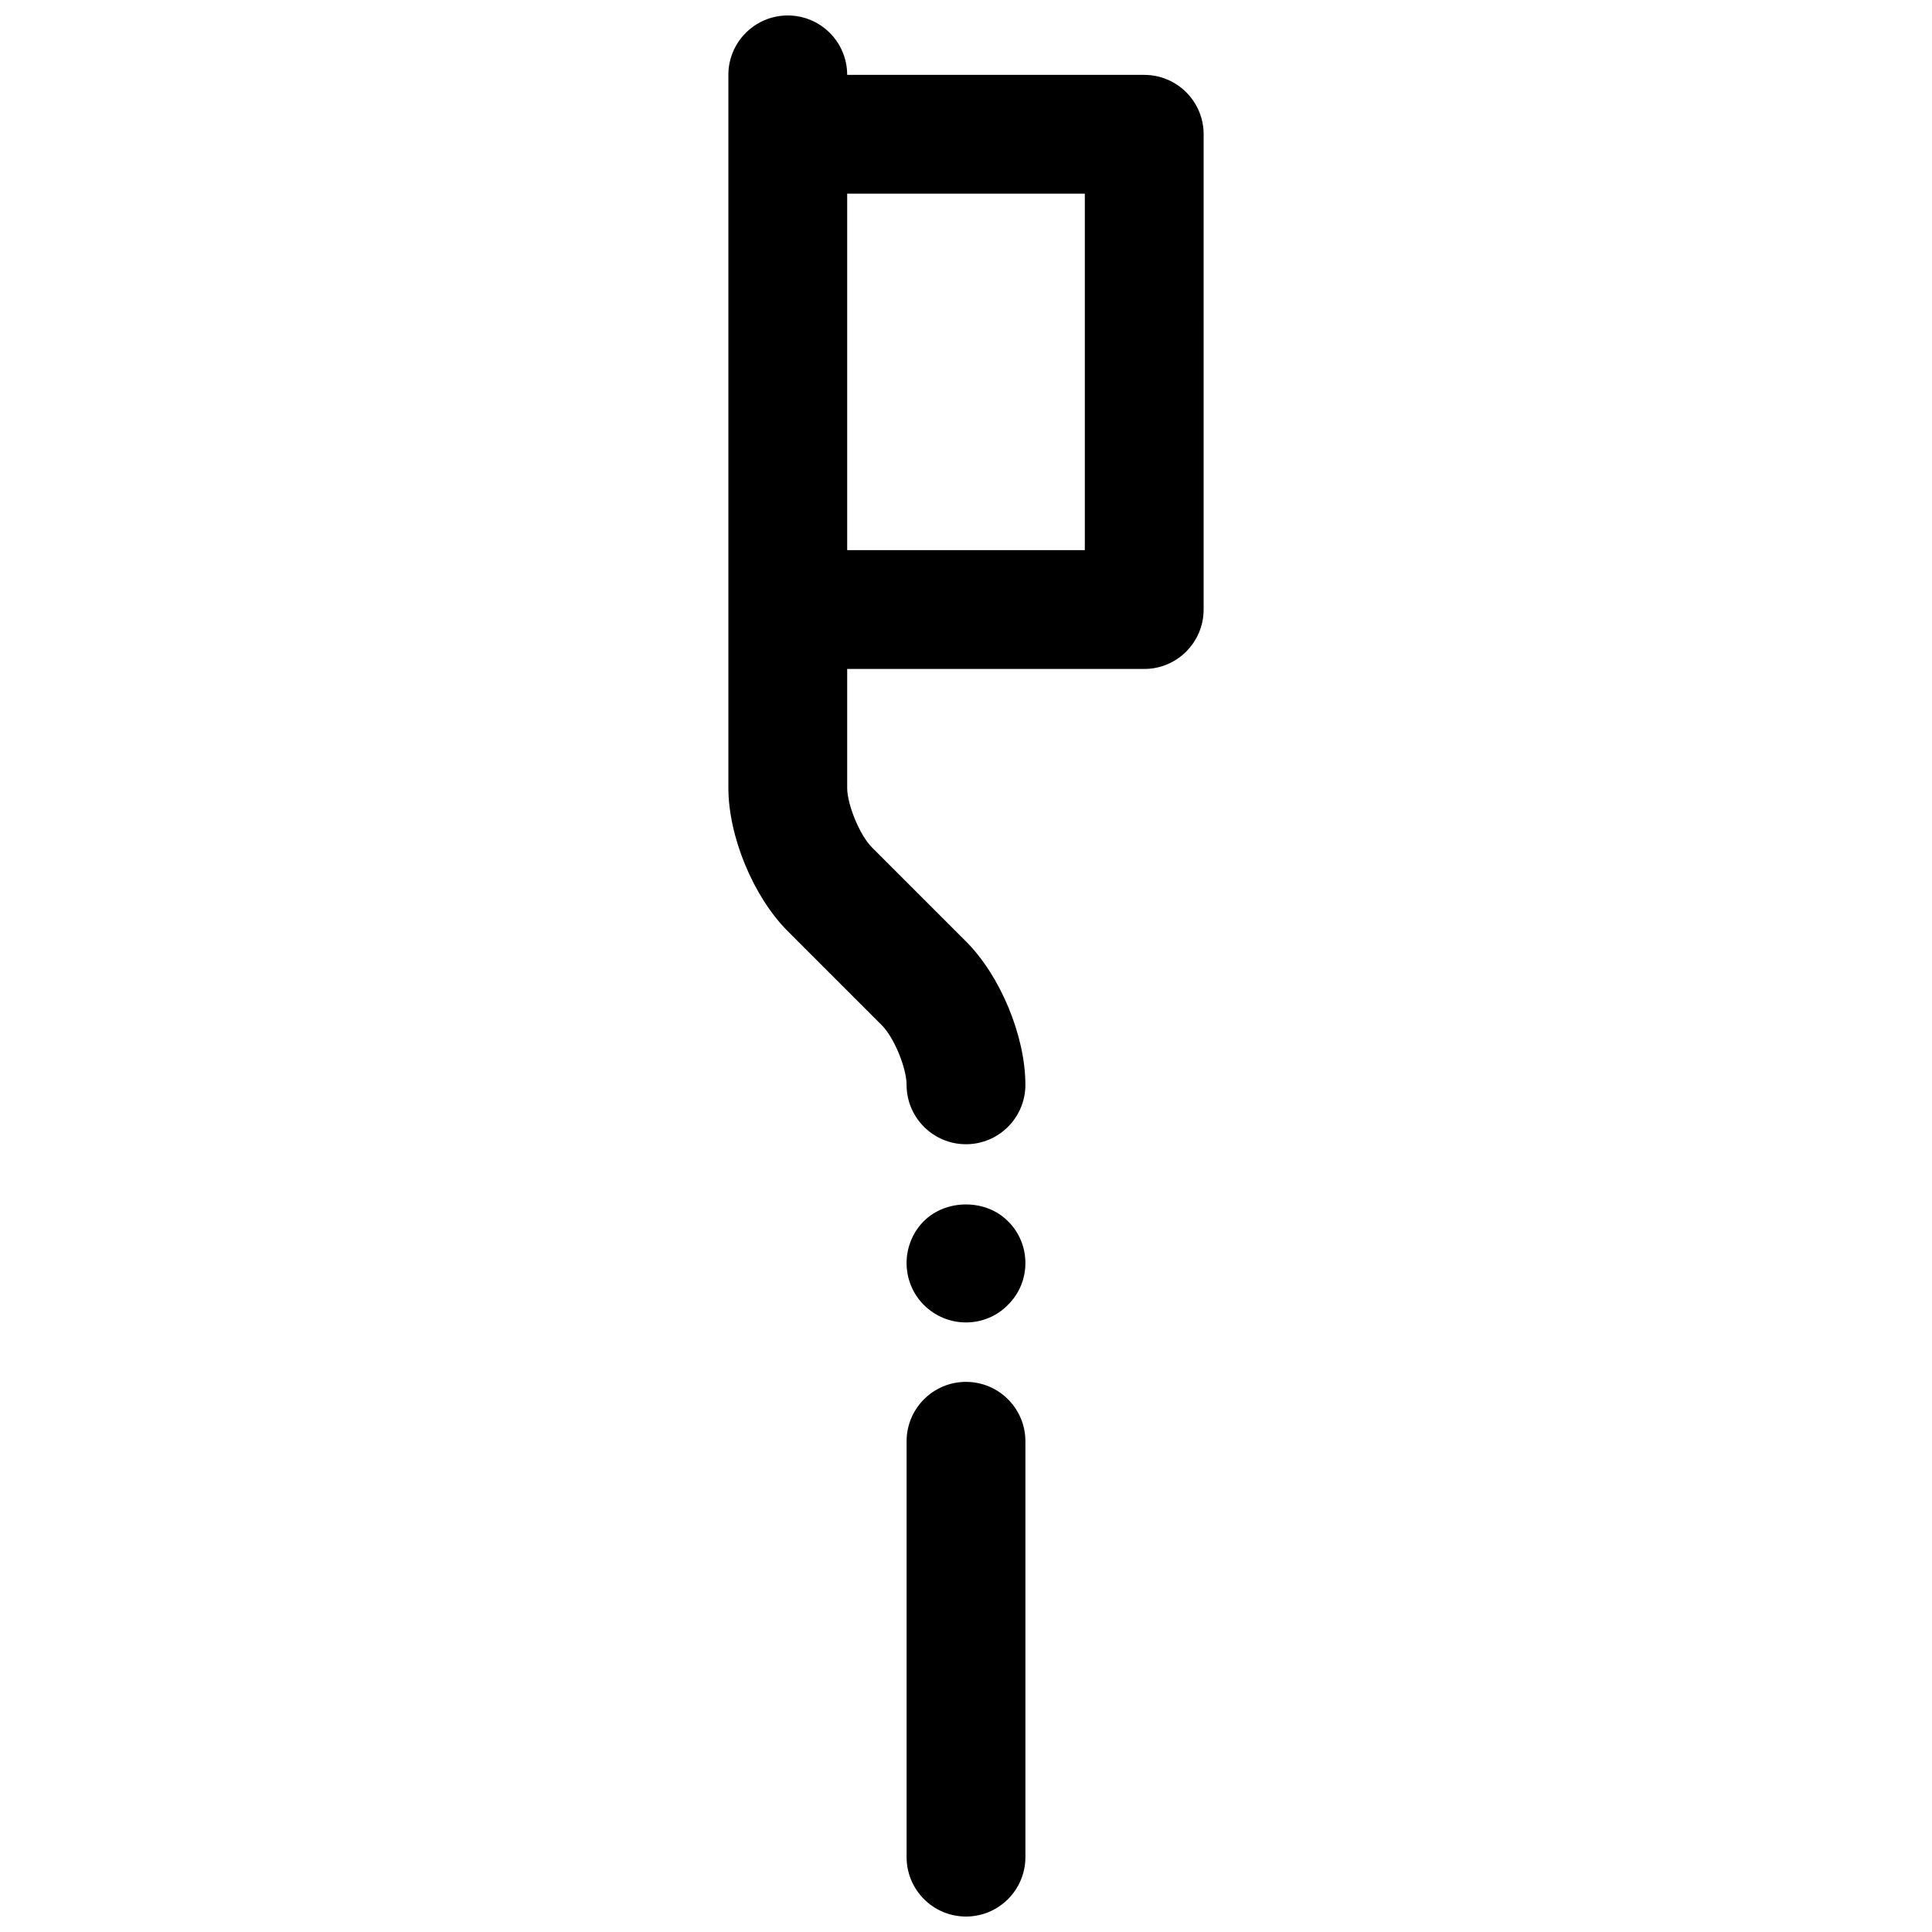 <?xml version="1.0" encoding="UTF-8"?>
<!-- Uploaded to: SVG Repo, www.svgrepo.com, Generator: SVG Repo Mixer Tools -->
<svg width="800px" height="800px" version="1.1" viewBox="144 144 512 512" xmlns="http://www.w3.org/2000/svg">
 <defs>
  <clipPath id="b">
   <path d="m384 510h32v141.9h-32z"/>
  </clipPath>
  <clipPath id="a">
   <path d="m337 148.09h126v299.91h-126z"/>
  </clipPath>
 </defs>
 <g clip-path="url(#b)">
  <path d="m400 510.21c-8.691 0-15.742 7.055-15.742 15.742v110.21c0 8.691 7.055 15.742 15.742 15.742 8.691 0 15.742-7.055 15.742-15.742v-110.21c0-8.688-7.055-15.742-15.742-15.742z"/>
 </g>
 <g clip-path="url(#a)">
  <path d="m447.23 163.84h-78.719c0-8.691-7.055-15.742-15.742-15.742-8.691 0-15.742 7.055-15.742 15.742v188.93c0 12.902 6.621 28.883 15.742 38.008l24.969 24.969c3.164 3.172 6.516 11.266 6.516 15.746 0 8.691 7.055 15.742 15.742 15.742 8.691 0 15.742-7.055 15.742-15.742 0-12.902-6.621-28.883-15.742-38.008l-24.969-24.969c-3.164-3.172-6.516-11.266-6.516-15.746v-31.488h78.719c8.691 0 15.742-7.055 15.742-15.742l0.004-125.95c0-8.691-7.055-15.746-15.746-15.746zm-15.742 125.95h-62.977v-94.465h62.977z"/>
 </g>
 <path d="m388.82 467.62c-2.914 2.91-4.566 6.926-4.566 11.098s1.652 8.188 4.566 11.098c2.992 2.992 7.008 4.644 11.18 4.644s8.188-1.652 11.098-4.644c2.992-2.91 4.644-6.926 4.644-11.098s-1.652-8.188-4.644-11.098c-5.824-5.906-16.375-5.906-22.277 0z"/>
</svg>